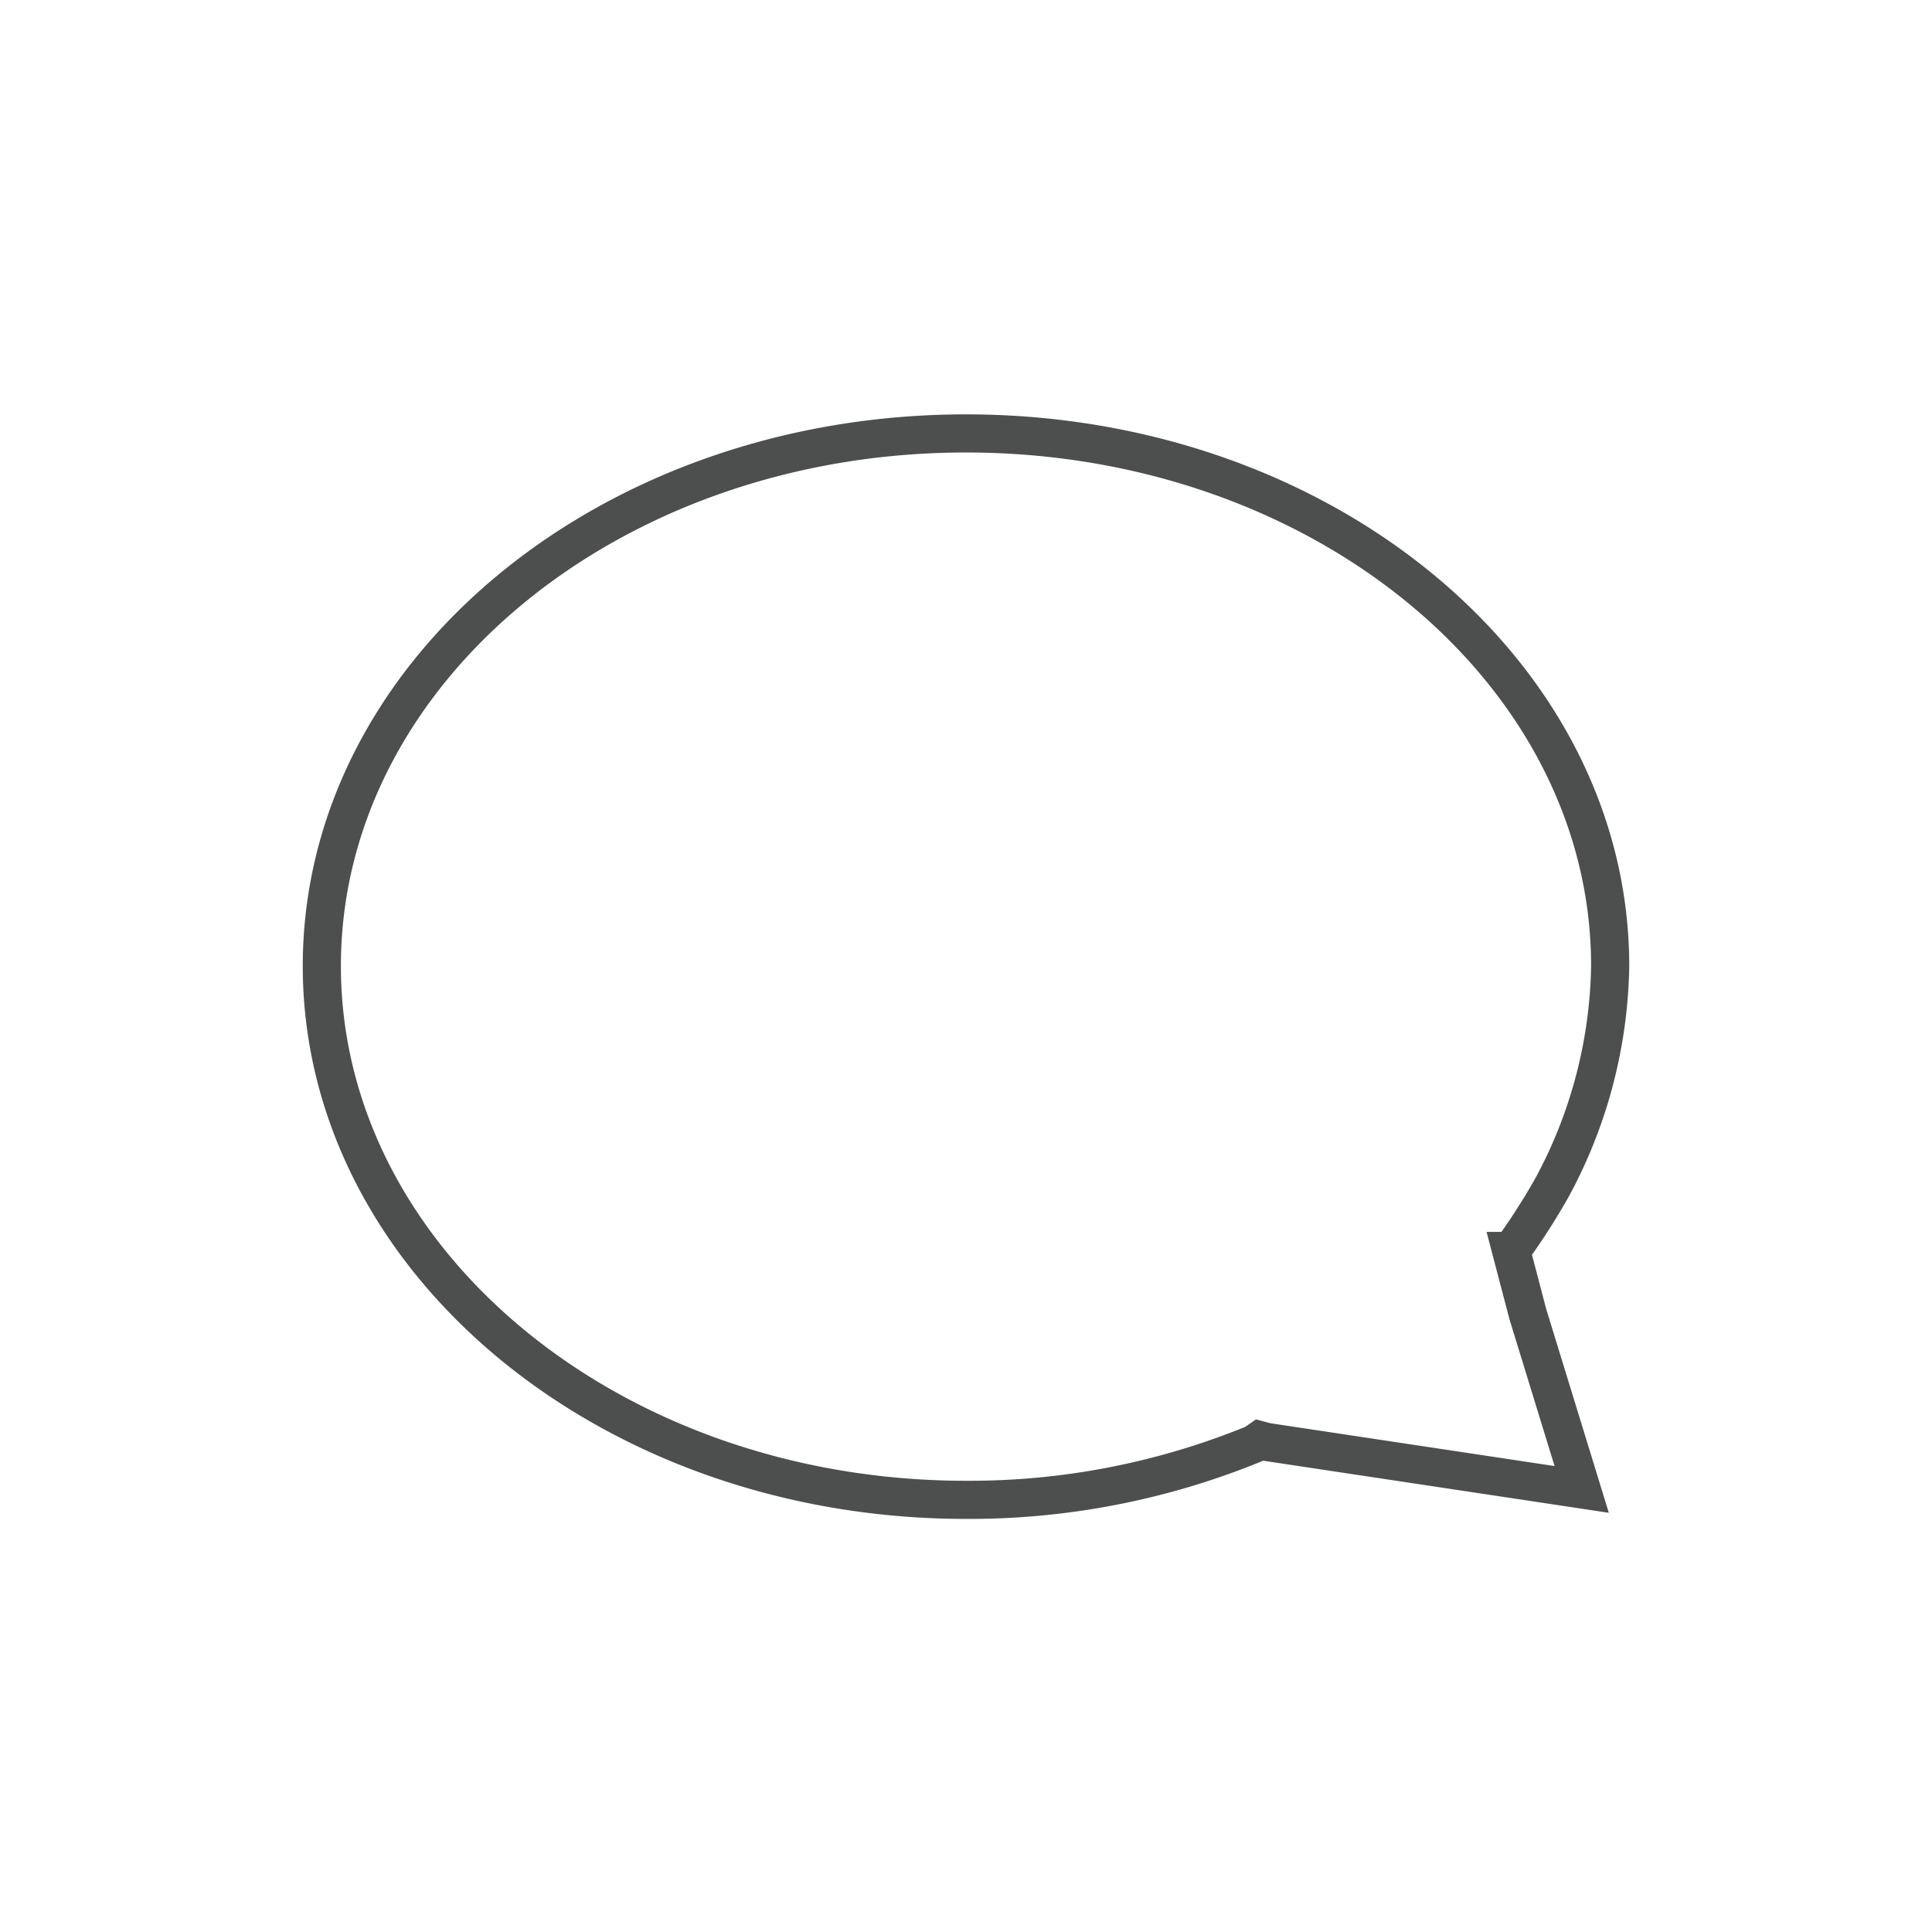 <svg id="Layer_1" data-name="Layer 1" data-sanitized-data-name="Layer 1" xmlns="http://www.w3.org/2000/svg" viewBox="0 0 76 76"><defs><style>.cls-1{fill:none;stroke:#4d4e4e;stroke-miterlimit:10;stroke-width:1.5px;}</style></defs><path class="cls-1" d="M61.06,46.7A18.89,18.89,0,0,0,63.34,38C63.34,26.43,52,17.05,38,17.05S12.66,26.43,12.66,38,24,59,38,59a29.55,29.55,0,0,0,11.35-2.21l.2-.14.26.07,12.41,1.87-2.12-6.9-.65-2.48A26.26,26.26,0,0,0,61.06,46.7Z"></path></svg>